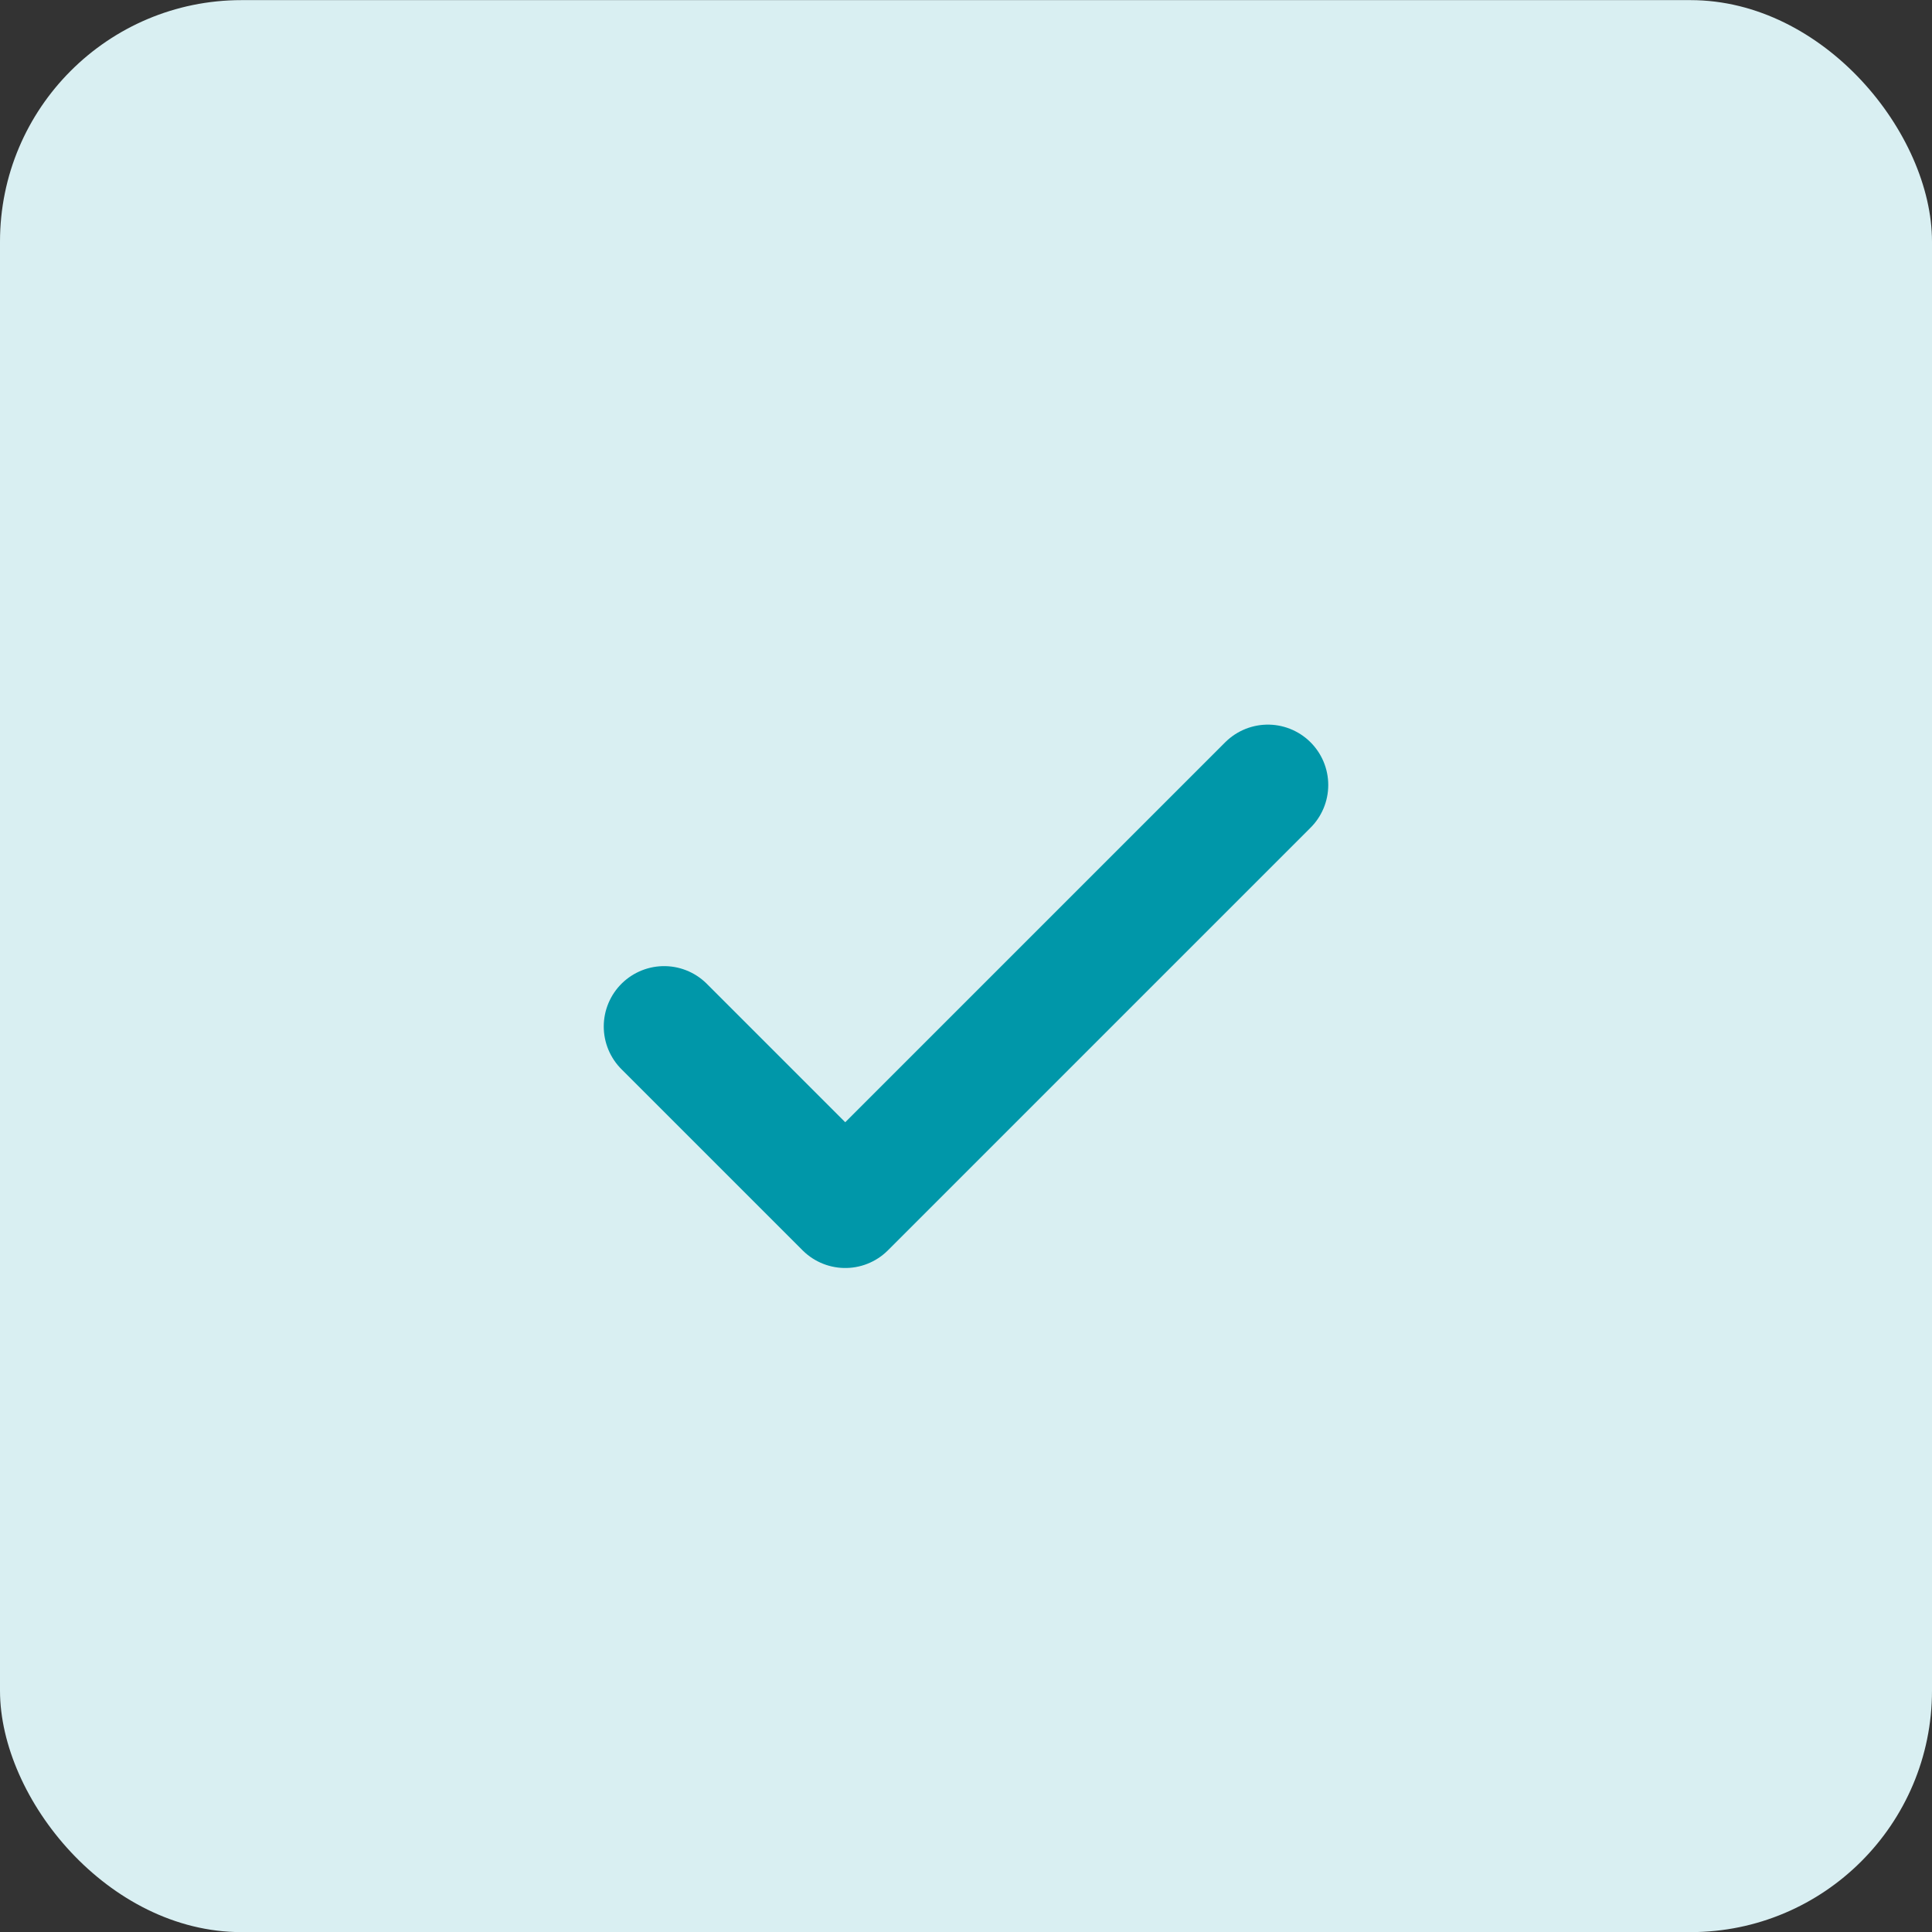 <svg width="32" height="32" viewBox="0 0 32 32" fill="none" xmlns="http://www.w3.org/2000/svg">
<rect x="0" y="0" width="32" height="32" fill="#333333" stroke="none"/>
<rect y="0.002" width="32" height="32" rx="4" fill="#D9EFF2"/>
<path d="M11 17.002L14 20.002L21 13.002" stroke="#0097A9" stroke-width="2" stroke-linecap="round" stroke-linejoin="round"/>
</svg>
